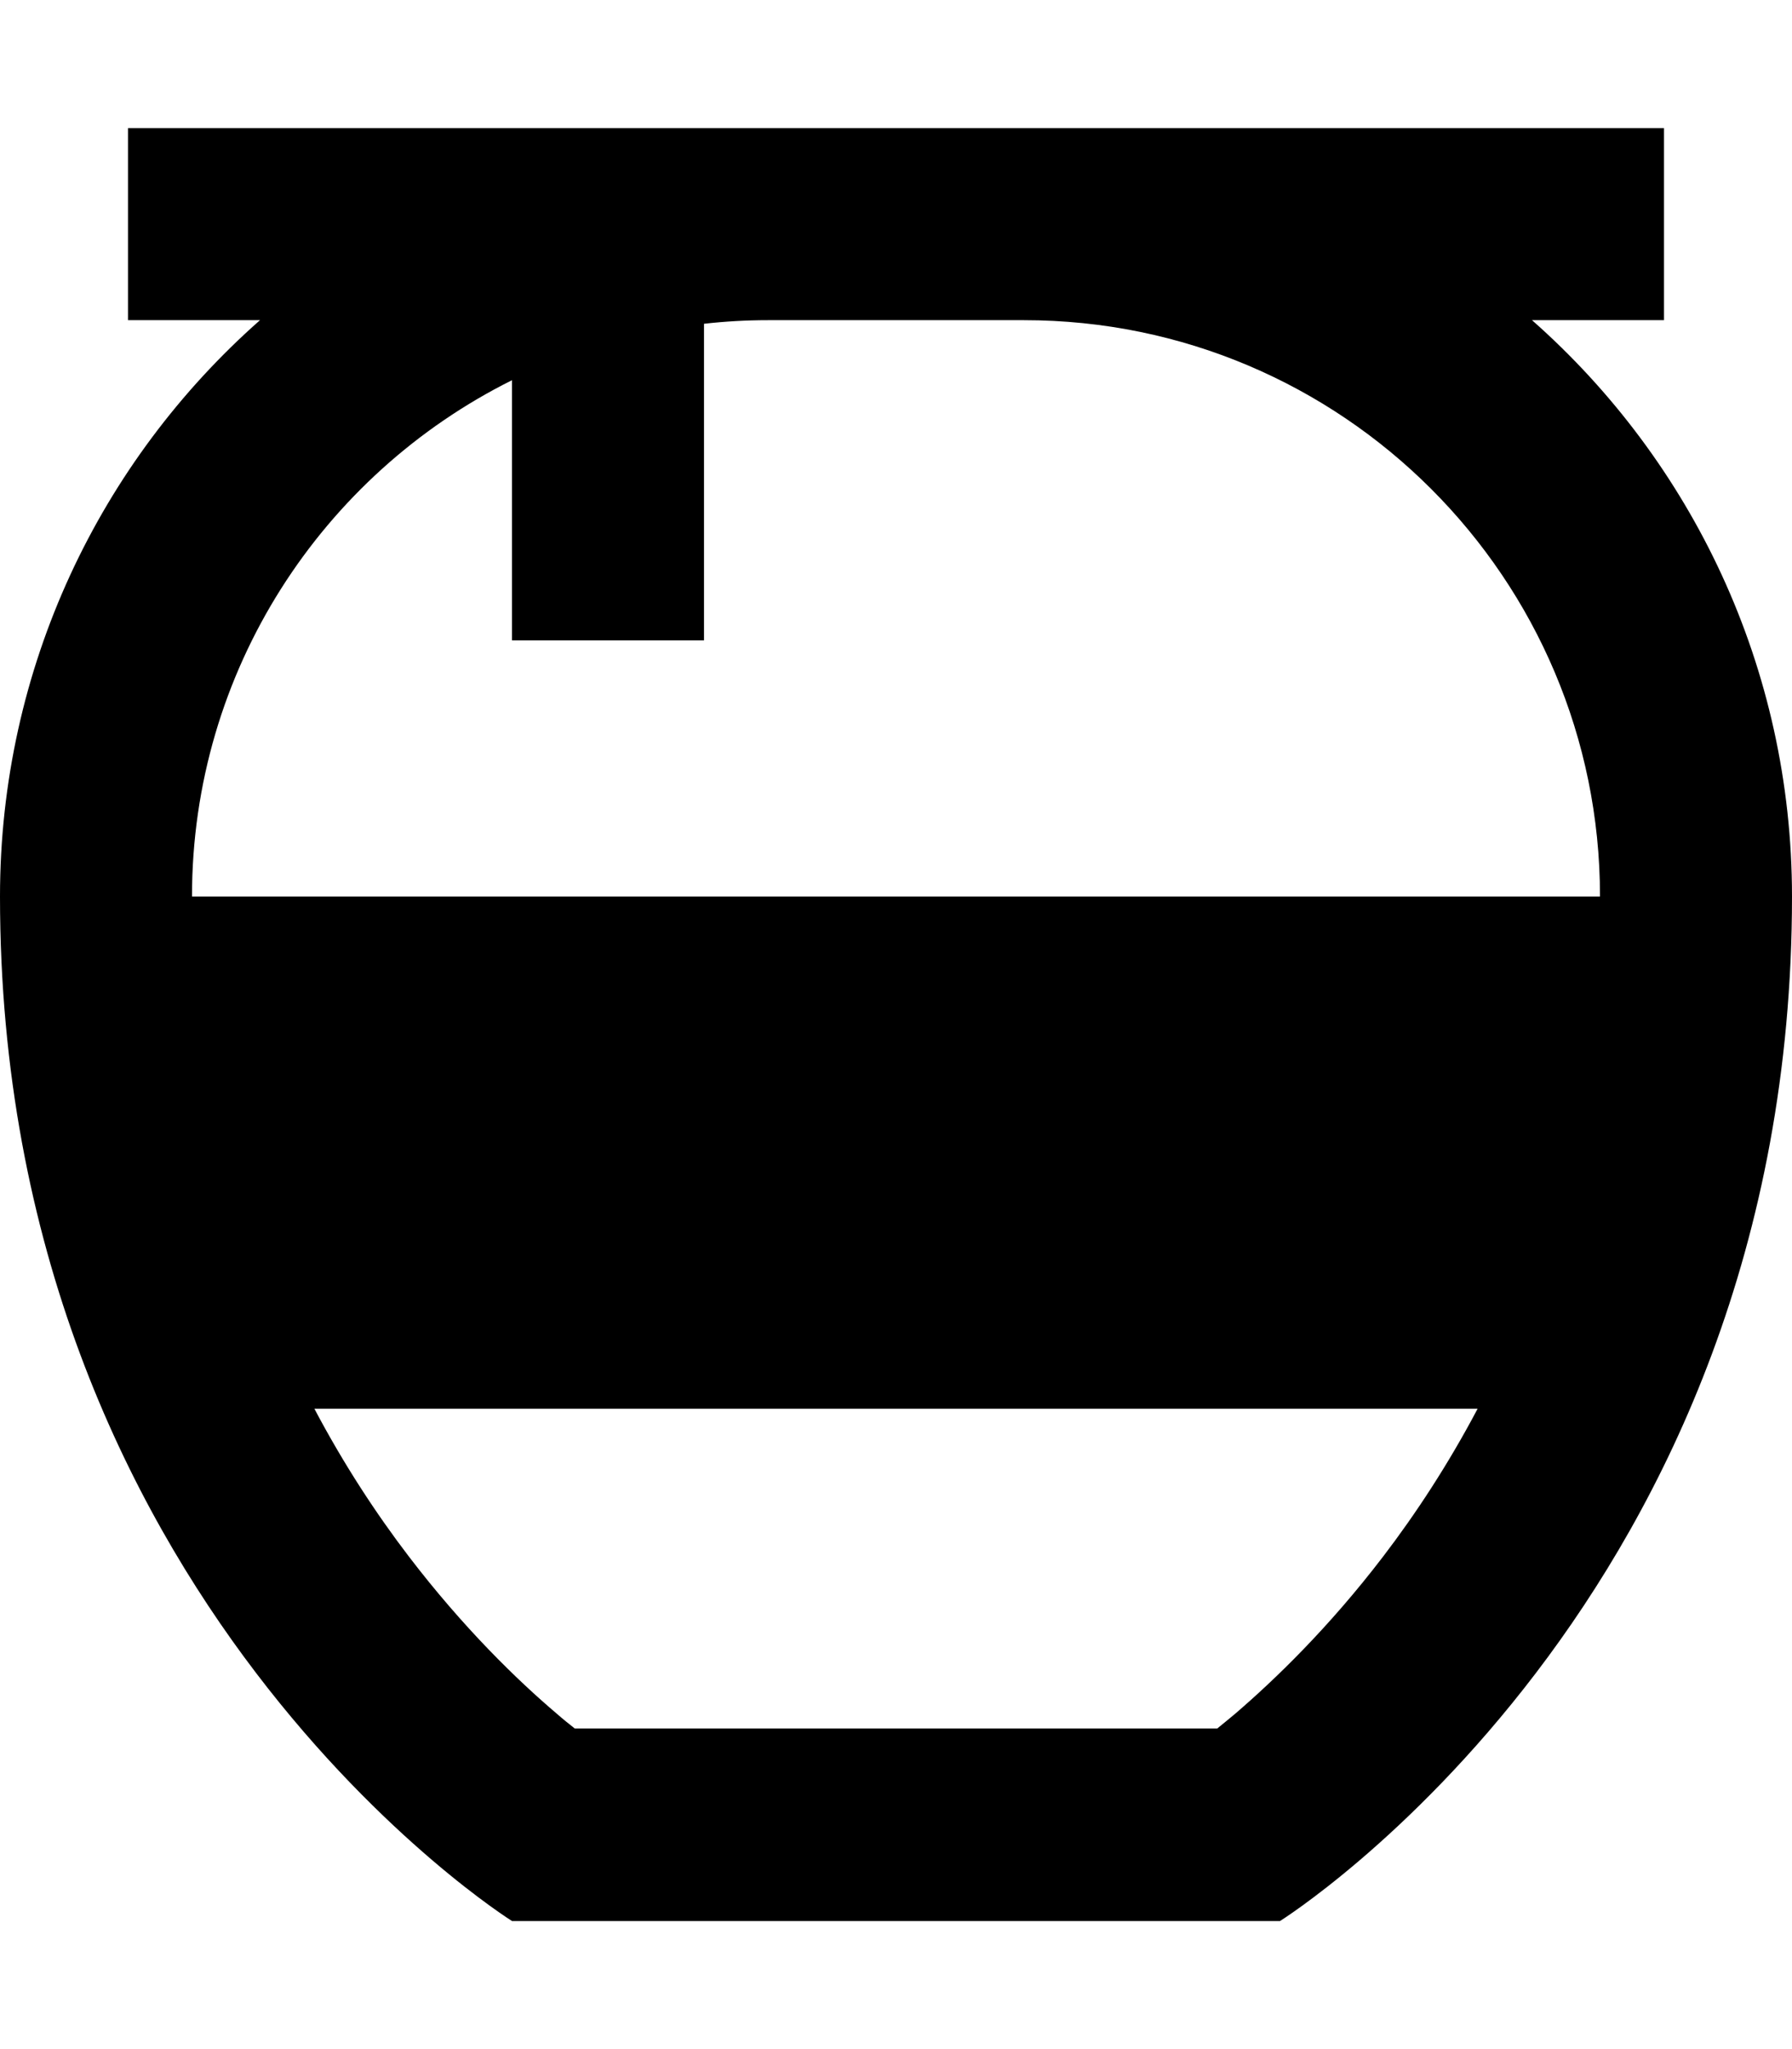 <svg xmlns="http://www.w3.org/2000/svg" viewBox="0 0 448 512"><!--! Font Awesome Pro 7.0.0 by @fontawesome - https://fontawesome.com License - https://fontawesome.com/license (Commercial License) Copyright 2025 Fonticons, Inc. --><path fill="currentColor" d="M448 224c0 176-128 256-128 256l-192 0S0 400 0 224C0 166.7 25.1 115.2 65 80l-33 0 0-48 384 0 0 48-33 0c39.9 35.2 65 86.7 65 144zM48 224l352 0c0-79.5-64.5-144-144-144l-64 0c-5.4 0-10.7 .3-16 .9l0 79.1-48 0 0-65c-47.4 23.6-80 72.5-80 129zM78.6 352c7.4 14 15.5 26.3 23.6 36.9 13.6 17.8 27.1 30.9 37 39.3 1.6 1.4 3.1 2.6 4.5 3.7l160.6 0c1.4-1.1 2.9-2.4 4.5-3.7 9.9-8.5 23.4-21.5 37-39.3 8.1-10.6 16.2-22.9 23.6-36.9L78.6 352z"/></svg>